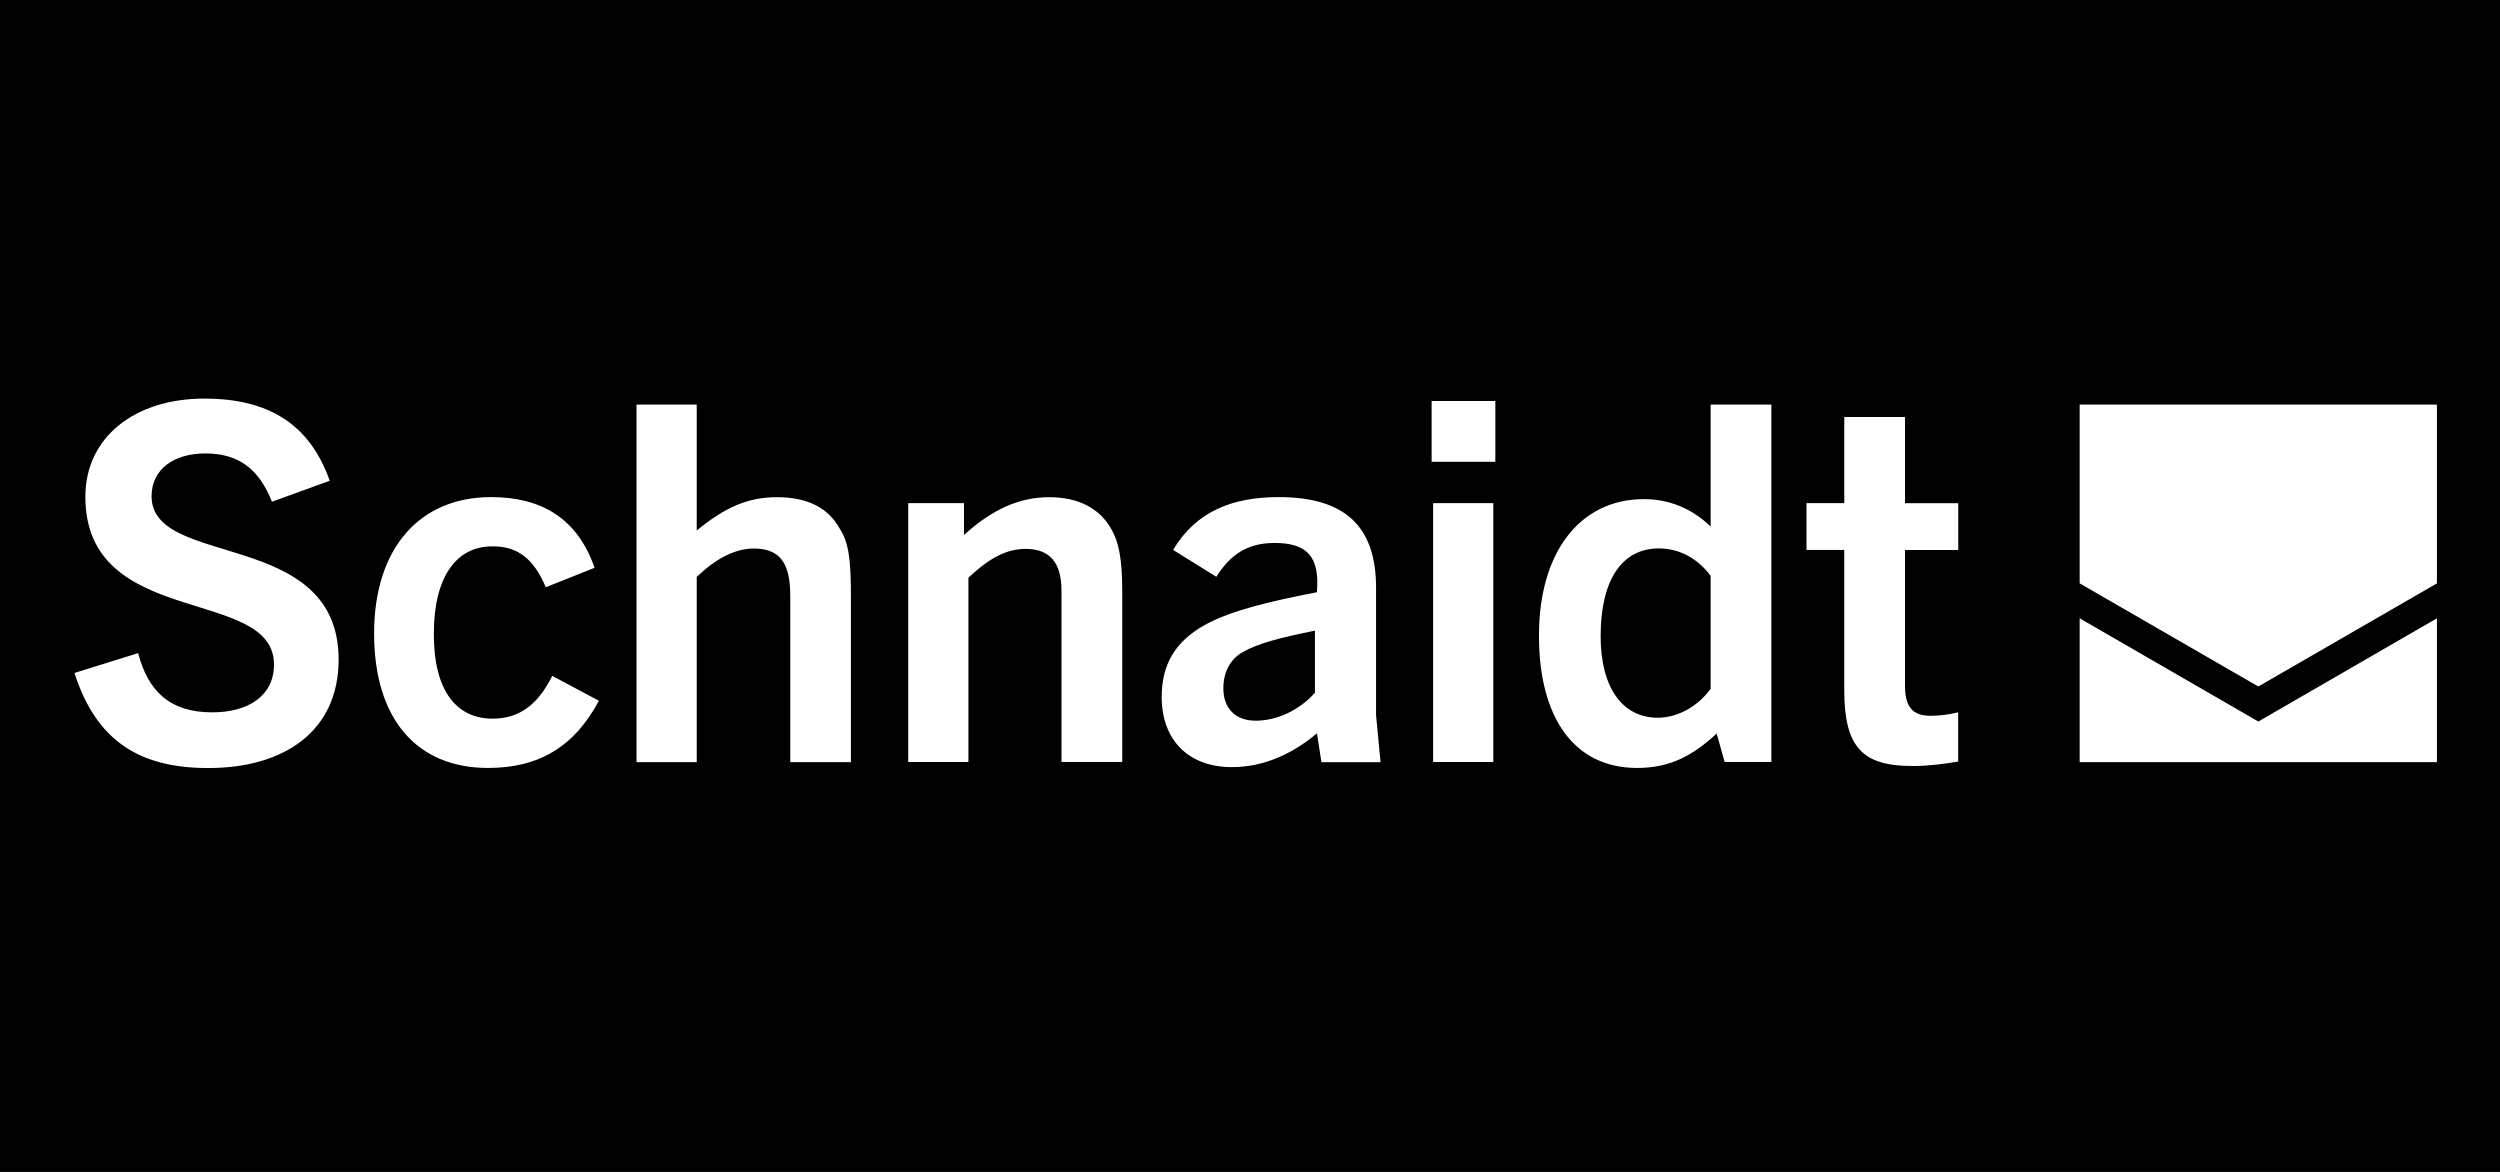 <?xml version="1.0" encoding="UTF-8" standalone="no"?> <svg xmlns="http://www.w3.org/2000/svg" xmlns:xlink="http://www.w3.org/1999/xlink" xmlns:serif="http://www.serif.com/" width="100%" height="100%" viewBox="0 0 320 150" version="1.1" xml:space="preserve" style="fill-rule:evenodd;clip-rule:evenodd;stroke-linejoin:round;stroke-miterlimit:2;"><rect x="0" y="0" width="320" height="150" fill="#808080" stroke="none"/> <g transform="matrix(1,0,0,6,0,0)"> <rect x="-12.622" y="-10.597" width="336.212" height="45.697"></rect> </g> <g id="logo-schnaidt-word-image.svg" transform="matrix(0.432,0,0,0.432,160.727,74.779)"> <g transform="matrix(1,0,0,1,-350,-55)"> <g> <path d="M558.173,92.94C555.237,93.682 552.575,93.984 549.914,93.984C544.618,93.984 542.396,91.32 542.396,85.143L542.396,44.864L558.173,44.864L558.173,30.998L542.396,30.998L542.396,5.464L524.396,5.464L524.396,30.971L513.202,30.971L513.202,44.837L524.396,44.837L524.396,86.433C524.396,103.539 529.994,108.865 544.591,108.865C549.447,108.865 553.892,108.261 558.145,107.547L558.145,92.94L558.173,92.94ZM484.803,85.994C480.962,91.293 474.926,94.56 469.164,94.56C458.71,94.56 452.207,85.719 452.207,70.371C452.207,54.144 458.243,44.397 469.465,44.397C475.502,44.397 480.962,47.335 484.803,52.524L484.803,86.021L484.803,85.994ZM502.803,107.684L502.803,1.785L484.803,1.785L484.803,37.917C479.343,32.618 472.566,29.79 465.048,29.79C446.033,29.79 433.933,45.578 433.933,70.206C433.933,94.835 444.552,109.442 462.99,109.442C472.868,109.442 479.508,105.763 486.587,99.255L488.946,107.657L502.803,107.657L502.803,107.684ZM420.406,30.971L402.571,30.971L402.571,107.684L420.406,107.684L420.406,30.971ZM421.01,0.714L402.132,0.714L402.132,18.725L421.01,18.725L421.01,0.714ZM367.533,87.175C362.951,92.336 356.338,95.439 350,95.439C344.101,95.439 340.424,91.897 340.424,85.857C340.424,81.134 342.345,77.29 346.186,75.094C351.043,72.43 356.805,70.975 367.56,68.751L367.56,87.202L367.533,87.175ZM386.987,107.684L385.669,93.819L385.669,56.039C385.669,37.89 376.533,29.186 356.777,29.186C343.058,29.186 332.302,33.469 325.525,44.837L338.339,52.799C342.619,46.017 347.778,42.777 355.597,42.777C365.475,42.777 369.015,47.061 368.137,57.384C354.28,60.047 342.482,62.848 334.827,67.131C326.431,71.854 322.15,78.498 322.15,88.382C322.15,101.205 330.107,109.195 342.948,109.195C352.387,109.195 360.783,105.351 368.164,99.173L369.481,107.739L387.014,107.739L386.987,107.684ZM310.462,107.684L310.462,56.945C310.462,47.5 309.419,42.475 307.224,38.659C303.822,32.618 297.648,29.214 288.786,29.214C279.923,29.214 271.829,32.893 263.57,40.416L263.57,30.971L247.052,30.971L247.052,107.684L264.887,107.684L264.887,53.101C271.527,46.759 276.685,44.535 281.844,44.535C288.786,44.535 292.462,48.378 292.462,56.917L292.462,107.657L310.462,107.657L310.462,107.684ZM230.068,107.712L230.068,58.565C230.068,48.076 229.492,42.777 226.831,38.659C223.428,32.454 217.392,29.214 208.118,29.214C199.859,29.214 192.944,32.014 184.384,39.098L184.384,1.785L166.549,1.785L166.549,107.712L184.384,107.712L184.384,52.826C190.283,47.225 195.88,44.425 201.341,44.425C209.901,44.425 212.096,49.889 212.096,58.592L212.096,107.712L230.068,107.712ZM141.58,82.15C137.3,90.716 131.84,94.835 123.883,94.835C113.402,94.835 106.487,86.872 106.487,69.767C106.487,52.662 113.264,43.793 123.746,43.793C131.264,43.656 136.12,47.472 139.66,55.902L154.12,50.136C148.961,35.227 138.041,29.186 123.444,29.186C102.371,29.186 88.79,44.233 88.79,69.602C88.79,94.972 101.466,109.442 122.538,109.442C137.574,109.442 148.056,103.237 155.409,89.536L141.553,82.15L141.58,82.15ZM75.647,24.354C69.748,7.66 57.647,0 38.468,0C17.999,0 3.238,11.367 3.238,29.077C3.238,68.477 59.129,55.49 59.129,78.8C59.129,88.081 51.474,92.968 40.855,92.968C28.316,92.968 21.841,86.763 18.877,75.423L0,81.299C6.475,101.369 19.179,109.469 39.648,109.469C62.339,109.469 78.281,98.404 78.281,77.318C78.281,38.357 22.856,50.465 22.856,28.939C22.856,20.812 29.633,16.254 38.77,16.254C48.648,16.254 54.684,20.84 58.525,30.559L75.619,24.354L75.647,24.354Z" style="fill:white;fill-rule:nonzero;"></path> <path d="M647.072,95.686L594.144,65.099L594.144,107.712L700,107.712L700,65.099L647.072,95.686Z" style="fill:white;fill-rule:nonzero;"></path> <path d="M594.144,1.785L594.144,54.748L647.072,85.307L700,54.748L700,1.785L594.144,1.785Z" style="fill:white;fill-rule:nonzero;"></path> </g> </g> </g> </svg> 